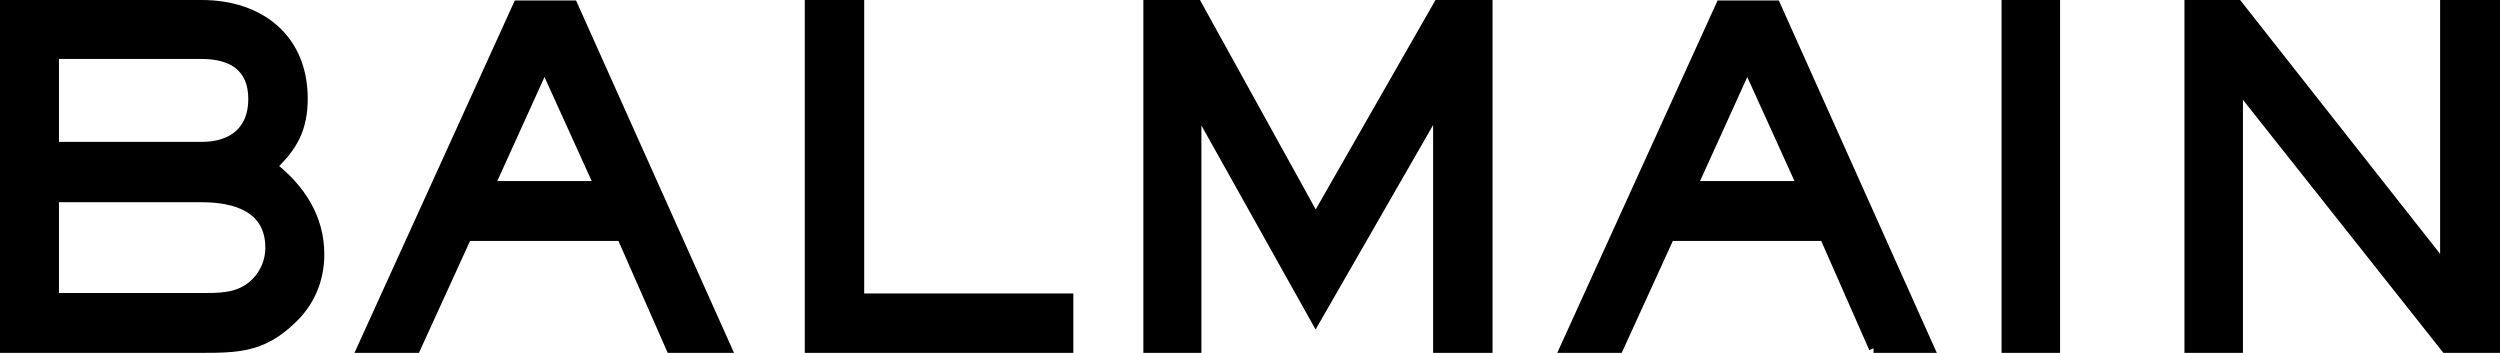 <?xml version="1.0" encoding="UTF-8"?><svg id="_レイヤー_2" xmlns="http://www.w3.org/2000/svg" viewBox="0 0 271.35 38.3"><defs><style>.cls-1{stroke:#000;}</style></defs><g id="_レイヤー_1-2"><path class="cls-1" d="M31.5,34.85c-3.05,2.85-5.65,2.95-9.6,2.95H.5V.5h21.4c6.3,0,11,3.65,11,10.2,0,3.2-1.05,5.2-3.35,7.35,3.05,2.4,5.15,5.55,5.15,9.55,0,2.85-1.1,5.35-3.2,7.25ZM21.9,5.9H5.9v10h16c3.3,0,5.55-1.7,5.55-5.15s-2.25-4.85-5.55-4.85ZM21.9,21.45H5.9v10.85h16.55c2,0,3.8-.15,5.3-1.65,1-1,1.55-2.35,1.55-3.75,0-4.35-3.75-5.45-7.4-5.45Z"/><path class="cls-1" d="M72.8,37.8l-5.35-12.15h-16.75l-5.55,12.15h-5.9L56.2.55h6l16.7,37.25h-6.1ZM59.1,7.15l-5.9,13h11.8l-5.9-13Z"/><path class="cls-1" d="M87.85,37.8V.5h5.45v31.85h22.7v5.45h-28.15Z"/><path class="cls-1" d="M156.05,37.8V11.7l-13.25,23.05-12.9-23.05v26.1h-5.3V.5h5.35l12.85,23.25L156.1.5h5.4v37.3h-5.45Z"/><path class="cls-1" d="M203.35,37.8l-5.35-12.15h-16.75l-5.55,12.15h-5.9L186.75.55h6l16.7,37.25h-6.1ZM189.65,7.15l-5.9,13h11.8l-5.9-13Z"/><path class="cls-1" d="M217.75,37.8V.5h5.35v37.3h-5.35Z"/><path class="cls-1" d="M265.45,37.8l-22.5-28.4v28.4h-5.35V.5h5.3l22.45,28.5V.5h5.5v37.3h-5.4Z"/></g></svg>